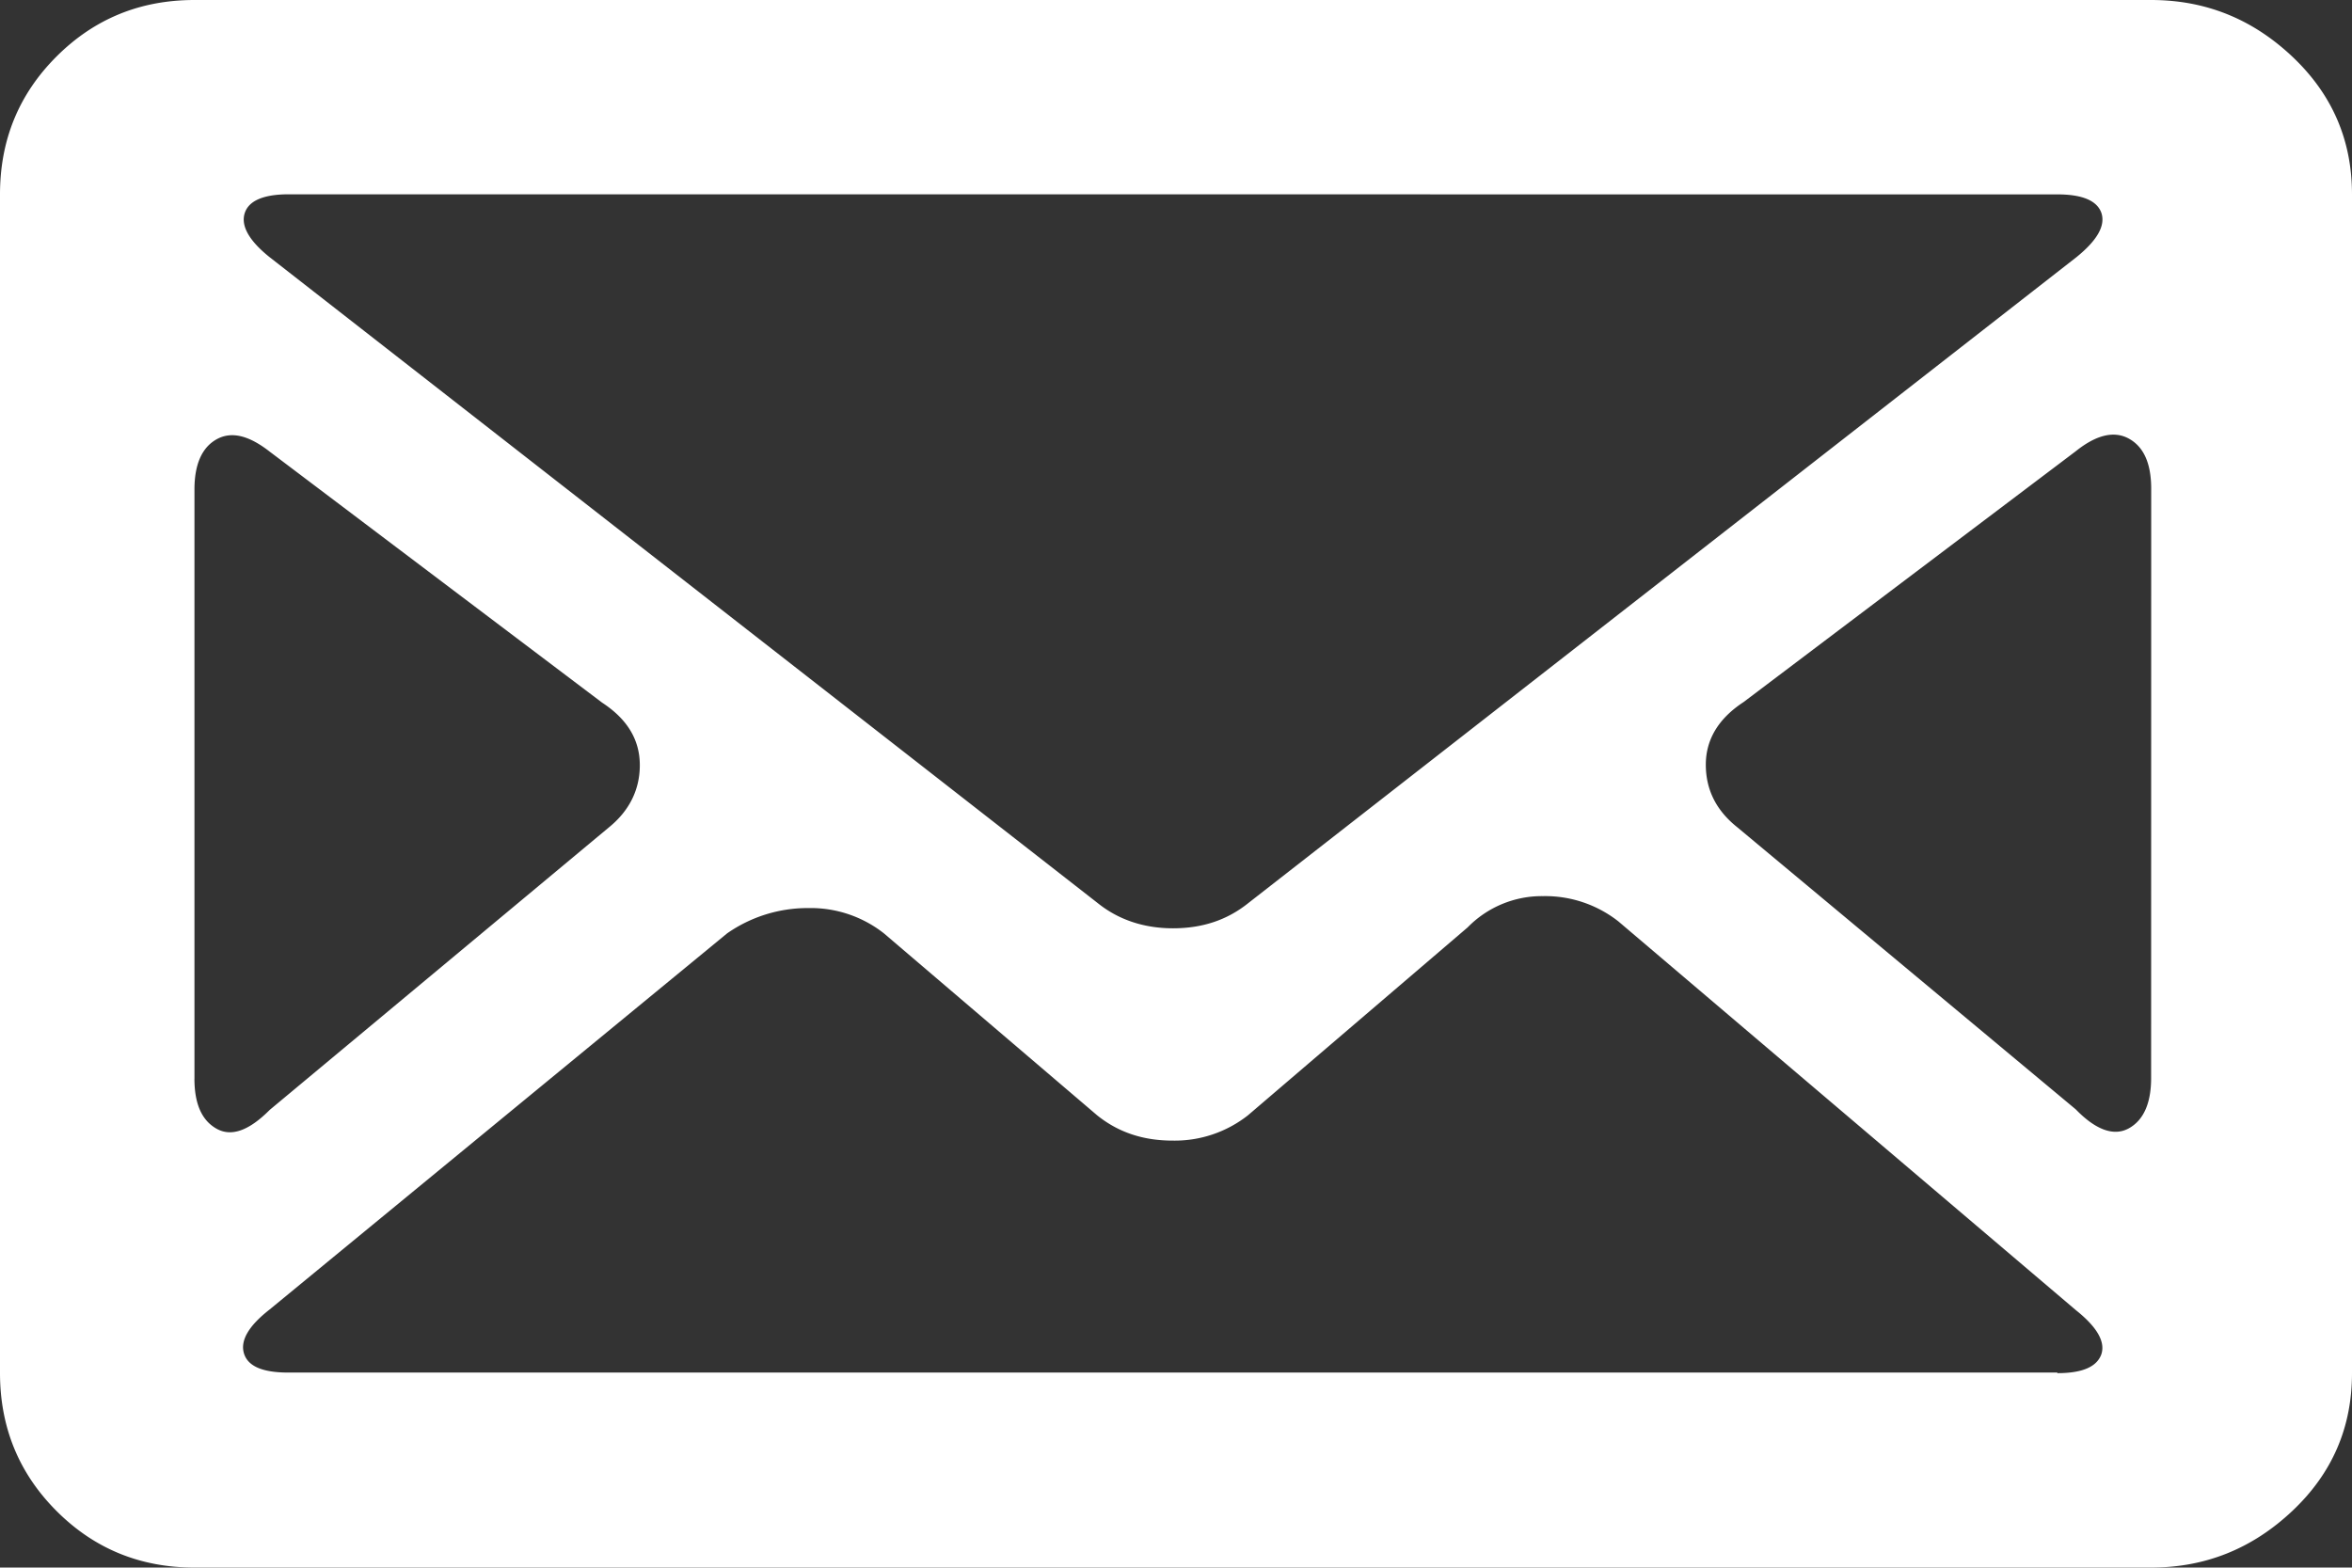 <svg xmlns="http://www.w3.org/2000/svg" viewBox="0 0 801.9 534.55">
  <rect x="0" y="0" width="801.9" height="534.55" fill="#333333" stroke="none"/>
  <title>icon_brief_white</title>
  <g id="Ebene_2" data-name="Ebene 2">
    <g id="Ebene_1-2" data-name="Ebene 1">
      <g style="isolation: isolate">
        <path d="M733.41,0c18.5,0,34.48,6.43,48.11,19.28s20.38,28.52,20.38,47v402c0,18.49-6.74,34.16-20.38,47s-29.61,19.28-48.11,19.28H66.29q-27.74,0-47-19.28T0,468.26v-402q0-27.74,19.28-47T66.29,0ZM66.29,367.8c0,8.62,2.51,14.26,7.52,17.09s11,.78,18.18-6.43l115.5-96.22c7-5.64,10.65-12.85,10.65-21.31,0-8.62-4.23-15.68-12.85-21.32L92,154.05c-7.21-5.64-13.16-7.05-18.18-4.23s-7.52,8.62-7.52,17.08V367.8ZM701.44,468.26c8.62,0,13.48-2.2,15-6.43,1.41-4.23-1.41-9.25-8.62-15L551.78,314.21a40.36,40.36,0,0,0-25.7-8.62,35.37,35.37,0,0,0-25.7,10.66l-74.91,64.09a40.36,40.36,0,0,1-25.7,8.62c-10,0-18.49-2.82-25.7-8.62l-72.71-62.06a40.38,40.38,0,0,0-25.7-8.62,48,48,0,0,0-27.74,8.62L91.83,446.63c-7.21,5.64-10,10.66-8.62,15s6.43,6.43,15.05,6.43H701.44Zm-603-402c-8.62,0-13.64,2.19-15,6.42S84.78,82,92,87.76L374.23,307.94c7,5.64,15.67,8.62,25.7,8.62s18.49-2.82,25.7-8.62L707.87,87.76c7-5.64,10-10.66,8.62-15.05-1.41-4.23-6.43-6.42-15-6.42Zm635,100.45c0-8.62-2.5-14.26-7.52-17.08s-11.13-1.41-18.18,4.23l-113.3,85.57c-8.62,5.64-12.85,12.85-12.85,21.31,0,8.62,3.6,15.67,10.66,21.31L707.71,378.3c7,7.21,13.17,9.25,18.18,6.43s7.52-8.62,7.52-17.08Z" style="fill: #fff"/>
      </g>
    </g>
  </g>
</svg>

